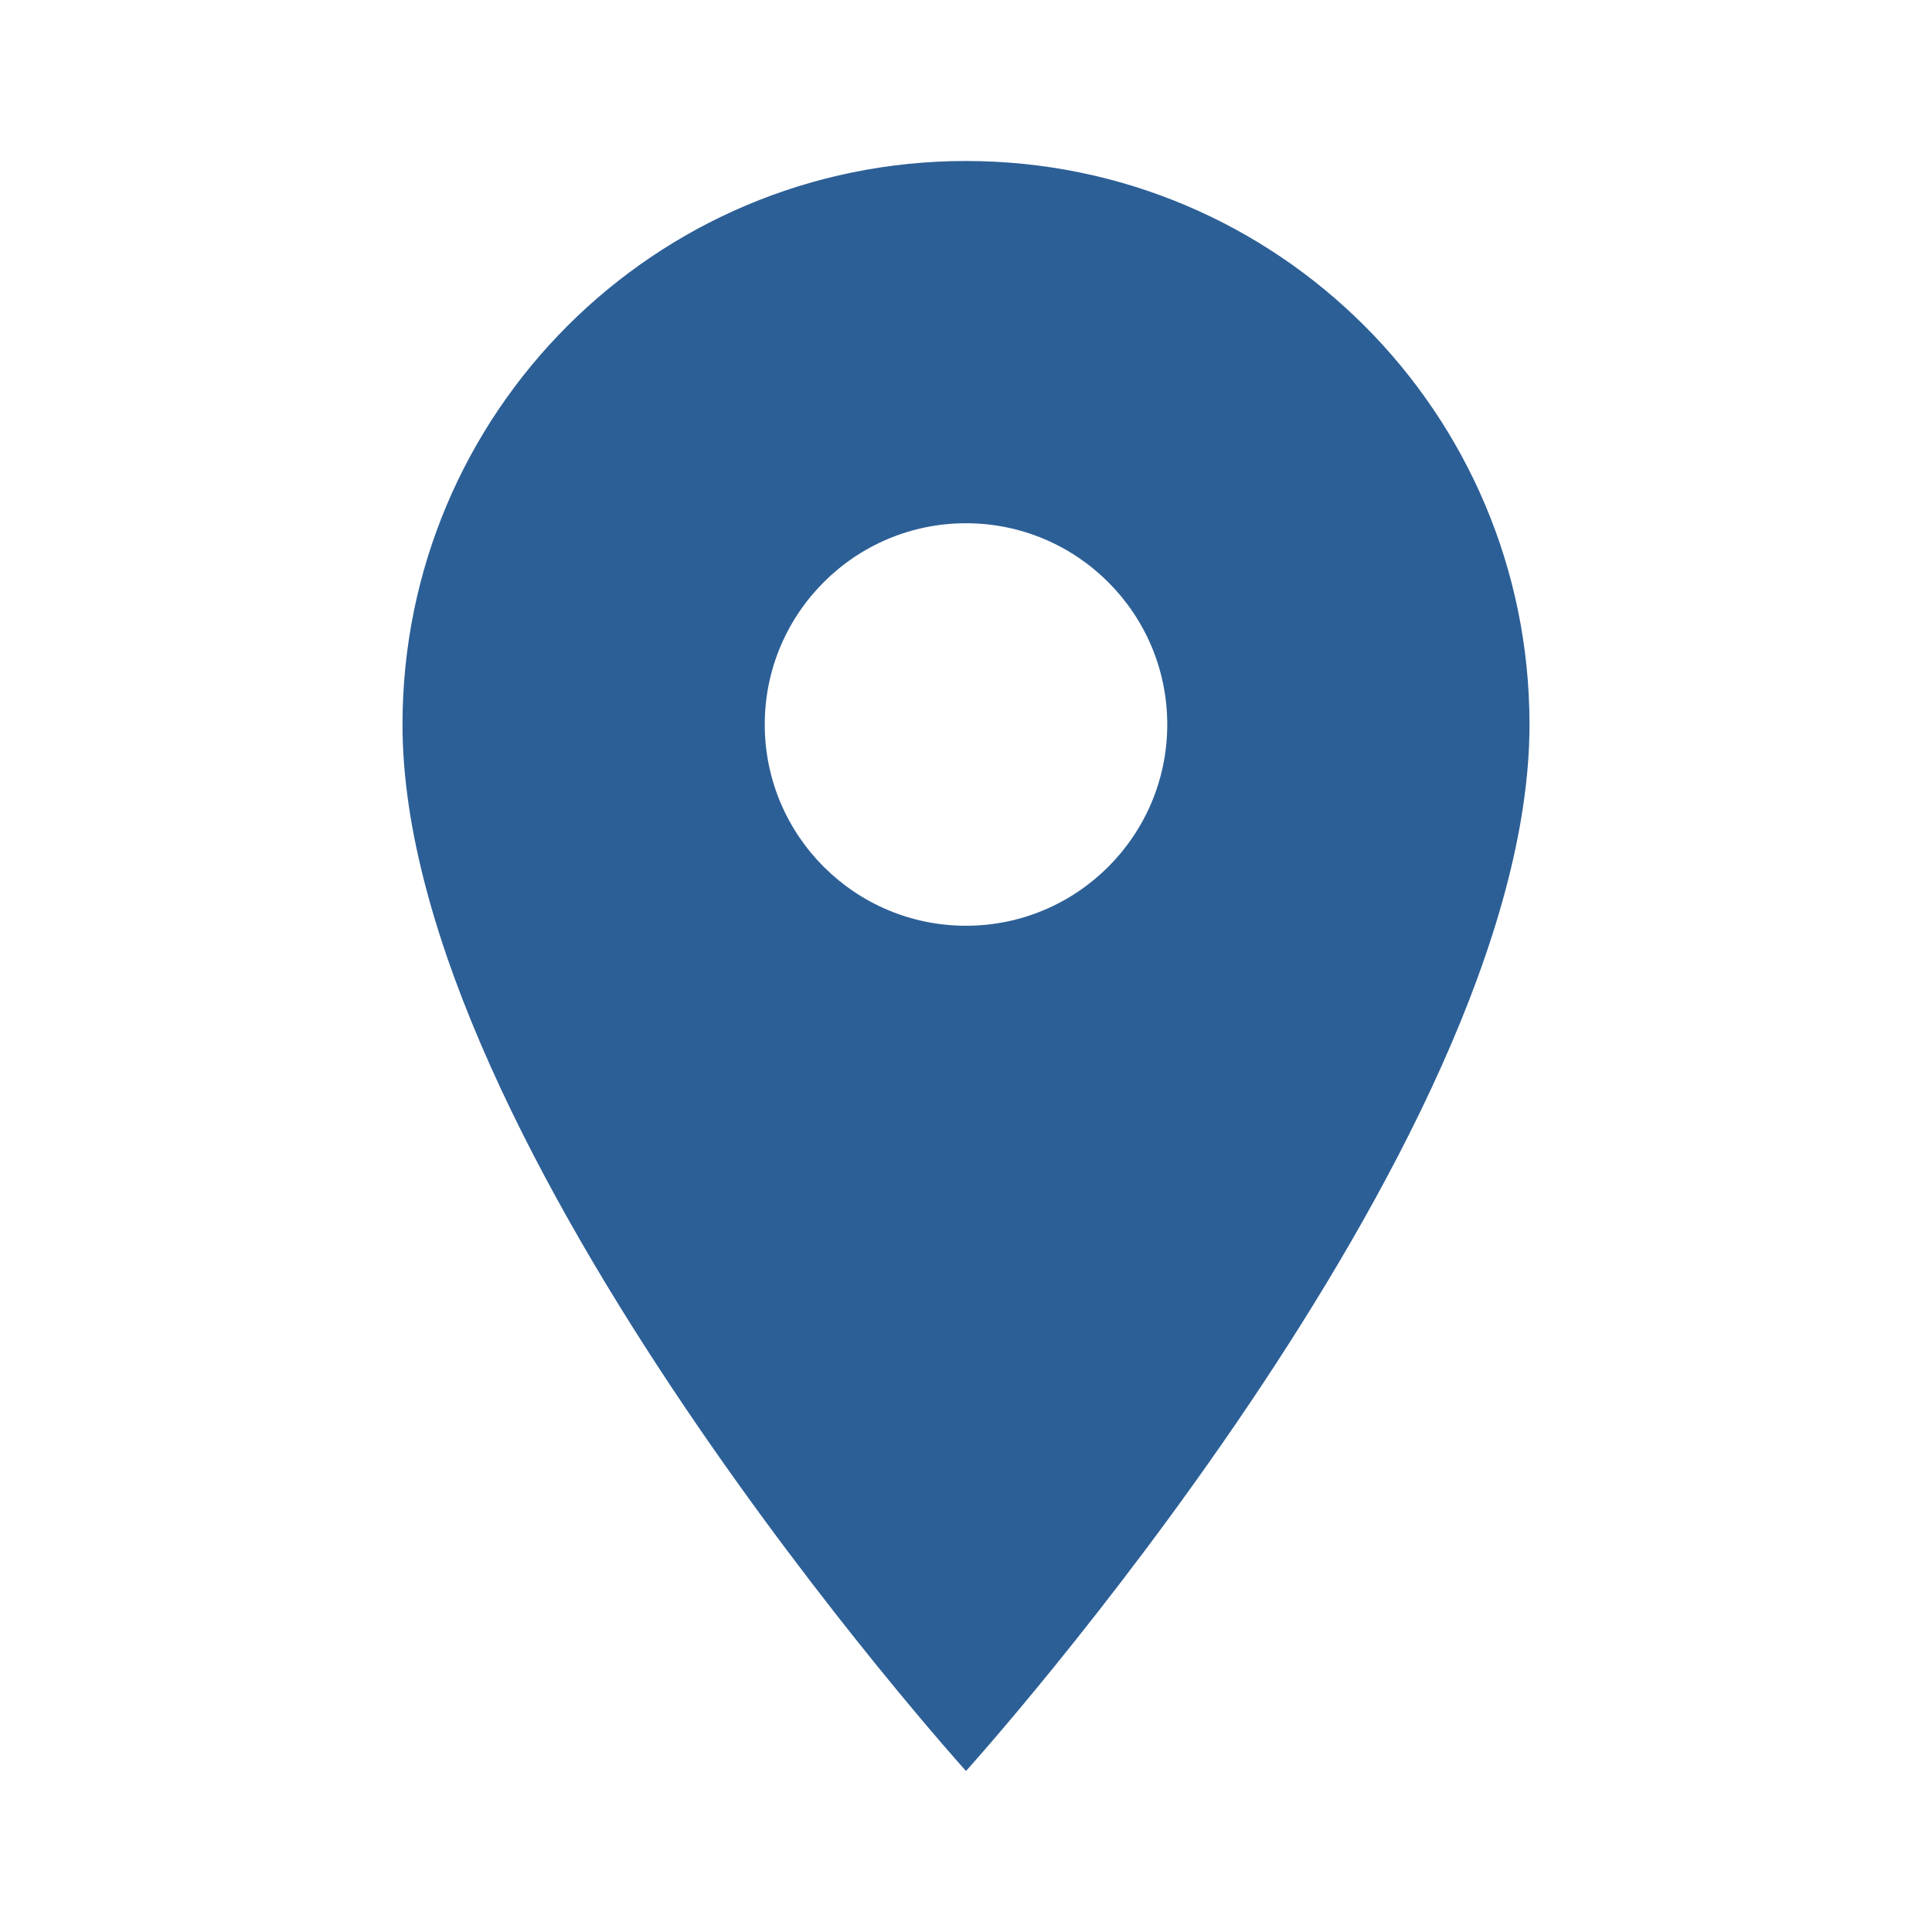 <svg xmlns="http://www.w3.org/2000/svg" width="24" height="24" viewBox="0 0 24 24">
  <path fill="#2C5F96" d="M12,2C8.13,2 5,5.13 5,9c0,5.25 7,13 7,13s7,-7.75 7,-13c0,-3.87 -3.13,-7 -7,-7zM12,11.5c-1.38,0 -2.5,-1.12 -2.5,-2.5s1.12,-2.5 2.5,-2.5 2.5,1.12 2.5,2.5 -1.12,2.5 -2.5,2.5z"/>
</svg>
